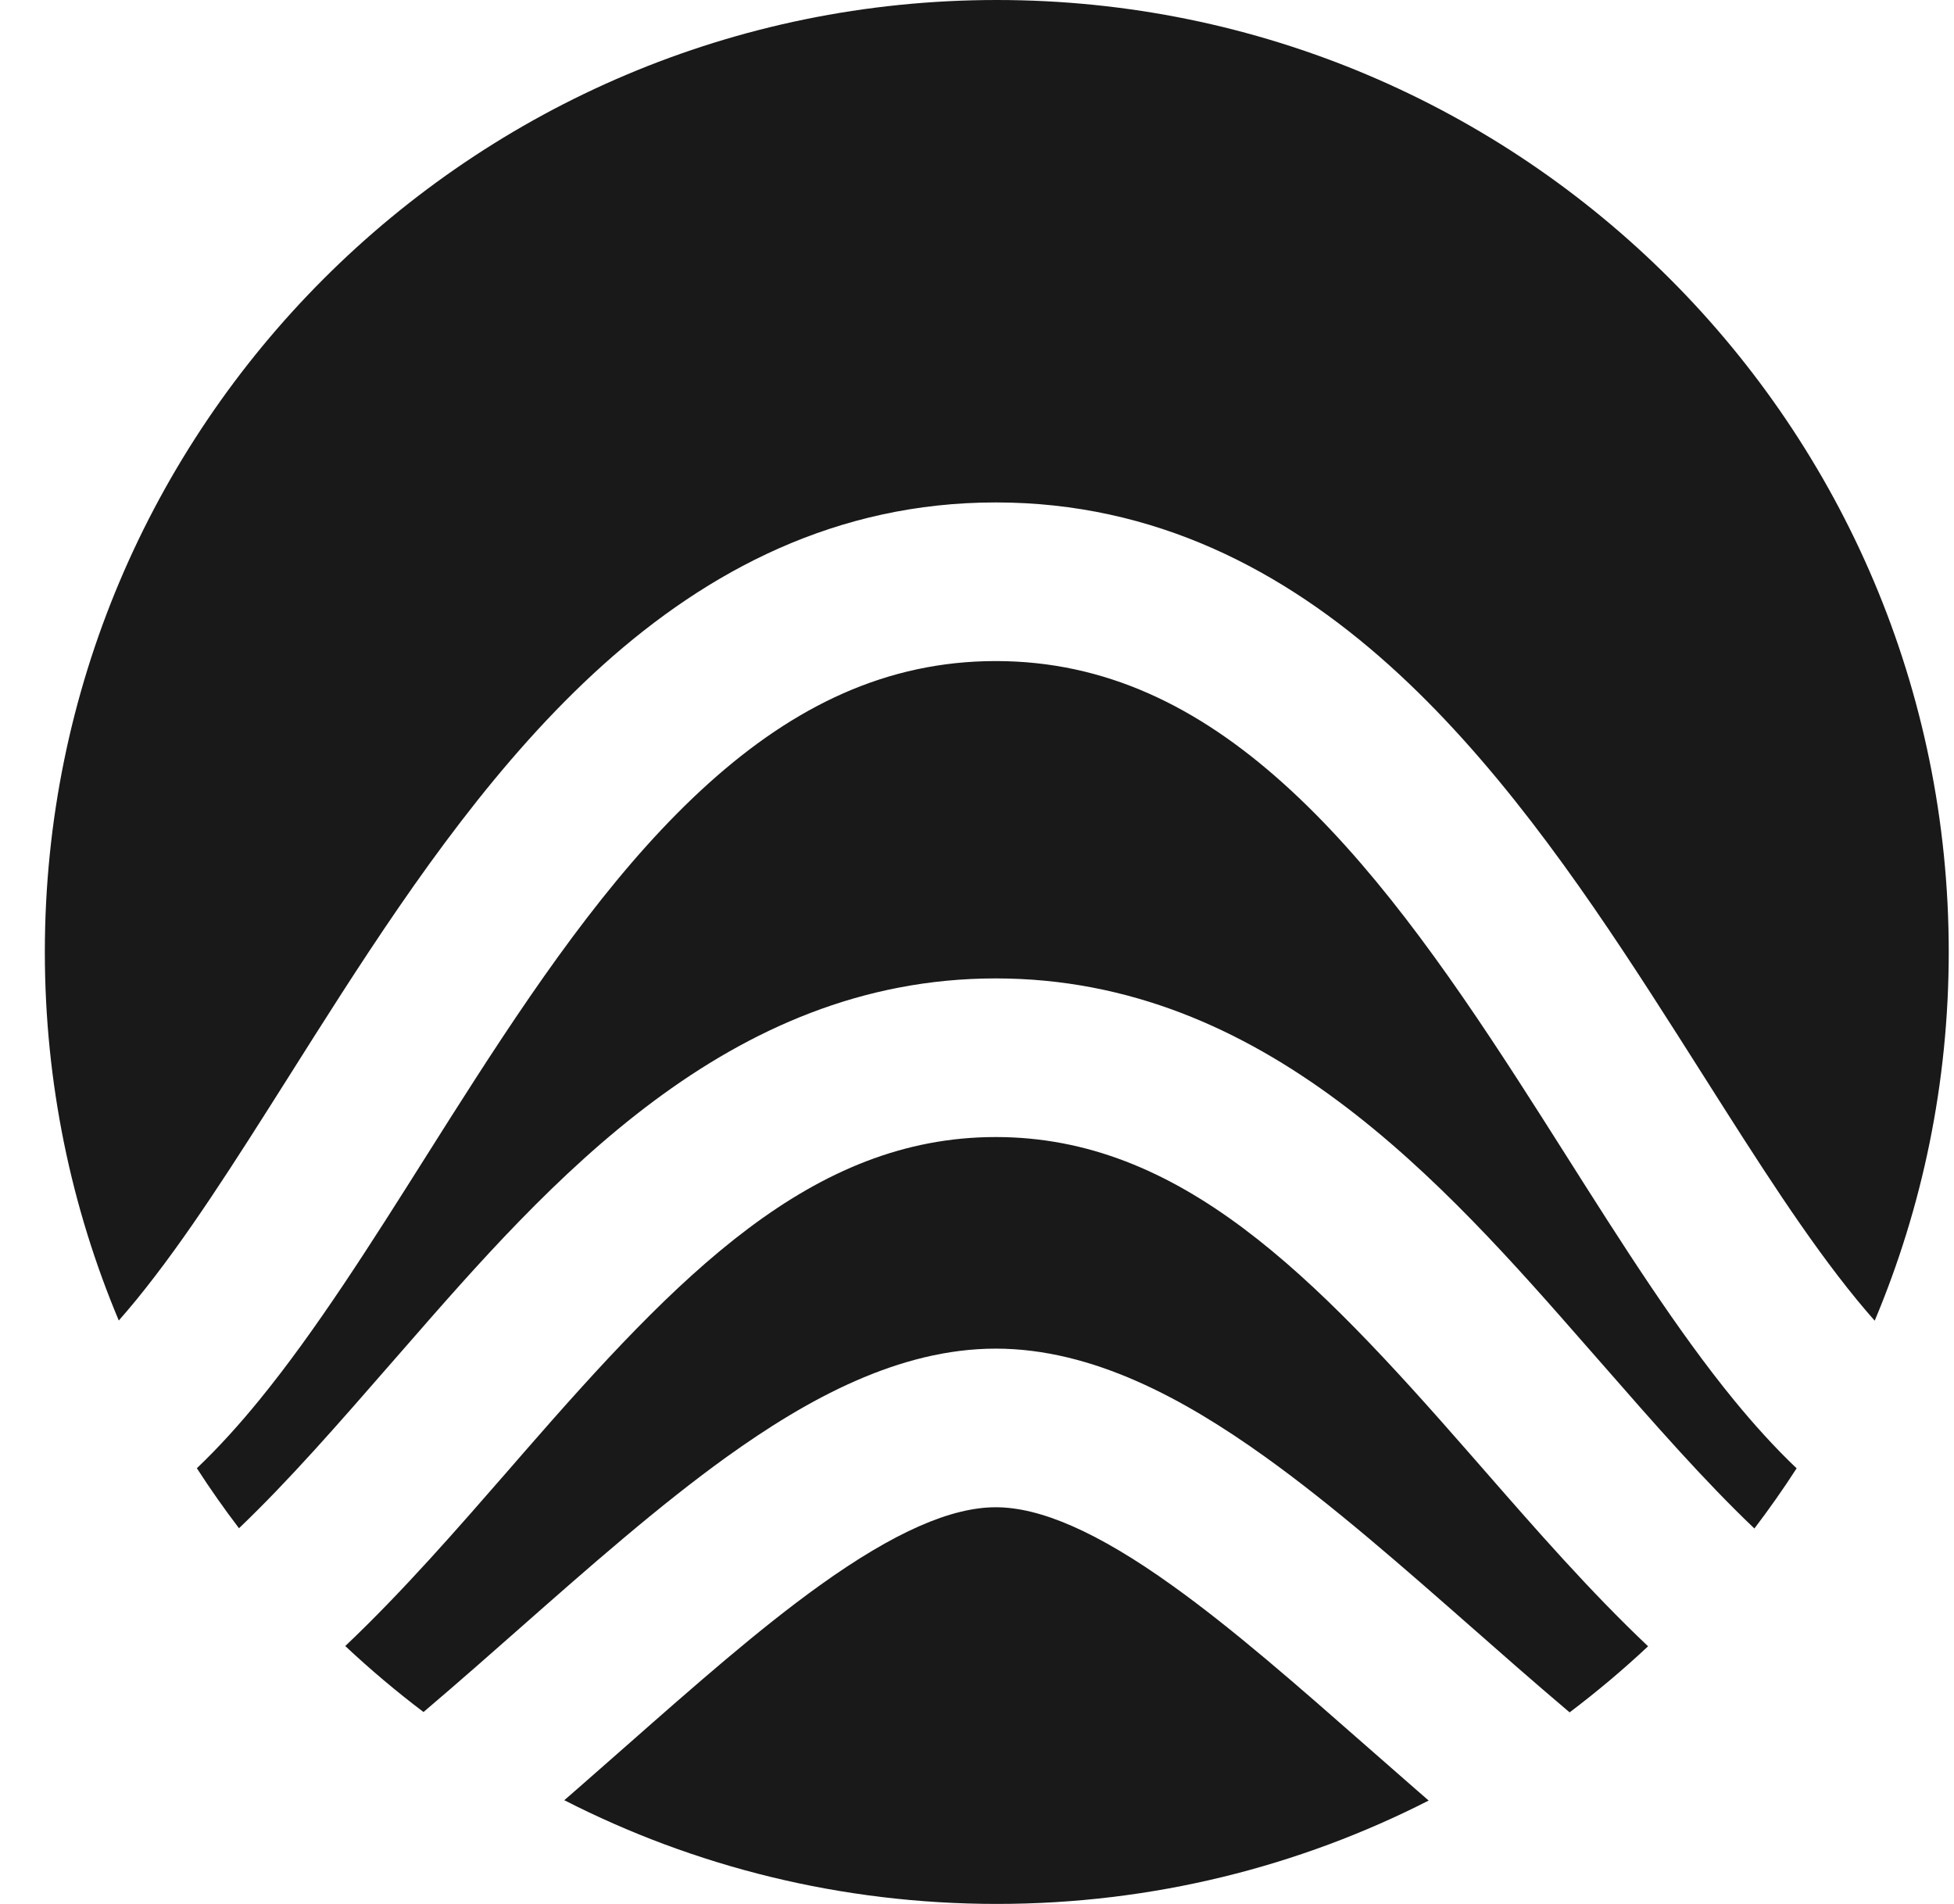 <svg width="39" height="38" viewBox="0 0 39 38" fill="none" xmlns="http://www.w3.org/2000/svg">
<path fill-rule="evenodd" clip-rule="evenodd" d="M37.417 26.36C38.369 24.096 38.895 21.61 38.895 19C38.895 8.507 30.388 0 19.895 0C9.401 0 0.895 8.507 0.895 19C0.895 21.608 1.42 24.093 2.371 26.356C2.486 26.225 2.603 26.087 2.723 25.941C3.722 24.717 4.684 23.195 5.755 21.501C6.094 20.963 6.446 20.407 6.812 19.838C8.283 17.557 9.969 15.129 12.034 13.273C14.13 11.389 16.692 10.028 19.875 10.028C23.058 10.028 25.622 11.389 27.721 13.271C29.79 15.127 31.481 17.555 32.956 19.836C33.324 20.405 33.676 20.96 34.017 21.498C35.092 23.193 36.057 24.715 37.059 25.939C37.181 26.087 37.3 26.227 37.417 26.36ZM31.328 34.177C31.873 33.765 32.396 33.325 32.894 32.858C31.736 31.763 30.649 30.518 29.615 29.334L29.316 28.992C26.223 25.456 23.561 22.694 19.875 22.694C16.191 22.694 13.538 25.454 10.455 28.99L10.158 29.332C9.127 30.515 8.045 31.759 6.891 32.853C7.388 33.319 7.909 33.759 8.453 34.17C8.801 33.874 9.15 33.572 9.499 33.267C9.784 33.017 10.072 32.764 10.36 32.51C11.745 31.289 13.153 30.049 14.507 29.076C16.117 27.92 17.945 26.917 19.875 26.917C21.804 26.917 23.634 27.919 25.248 29.075C26.605 30.047 28.016 31.288 29.405 32.508C29.694 32.762 29.983 33.016 30.269 33.266C30.623 33.574 30.975 33.878 31.328 34.177ZM28.515 35.937C28.406 35.842 28.297 35.747 28.189 35.653C27.877 35.381 27.572 35.113 27.272 34.85C25.885 33.632 24.62 32.521 23.403 31.649C21.898 30.57 20.76 30.083 19.875 30.083C18.991 30.083 17.856 30.57 16.354 31.648C15.141 32.52 13.88 33.63 12.497 34.848C12.198 35.111 11.893 35.38 11.583 35.651C11.477 35.744 11.37 35.837 11.263 35.93C13.853 37.254 16.787 38 19.895 38C22.998 38 25.928 37.256 28.515 35.937ZM3.929 29.304C4.194 29.715 4.475 30.114 4.77 30.502C5.774 29.543 6.761 28.409 7.825 27.188L8.069 26.909C10.948 23.606 14.521 19.528 19.875 19.528C25.227 19.528 28.81 23.604 31.699 26.907L31.944 27.186C33.014 28.41 34.007 29.546 35.016 30.507C35.312 30.118 35.593 29.718 35.859 29.306C35.412 28.881 34.996 28.417 34.61 27.946C33.474 26.559 32.362 24.804 31.264 23.071C30.941 22.561 30.618 22.052 30.297 21.556C28.835 19.295 27.336 17.18 25.606 15.629C23.907 14.104 22.064 13.194 19.875 13.194C17.686 13.194 15.846 14.104 14.151 15.628C12.425 17.179 10.931 19.293 9.474 21.554C9.154 22.05 8.833 22.558 8.511 23.068C7.417 24.802 6.308 26.557 5.175 27.944C4.79 28.416 4.376 28.878 3.929 29.304Z" fill="black" fill-opacity="0.9" style="fill:black;fill-opacity:0.9;"/>
</svg>
